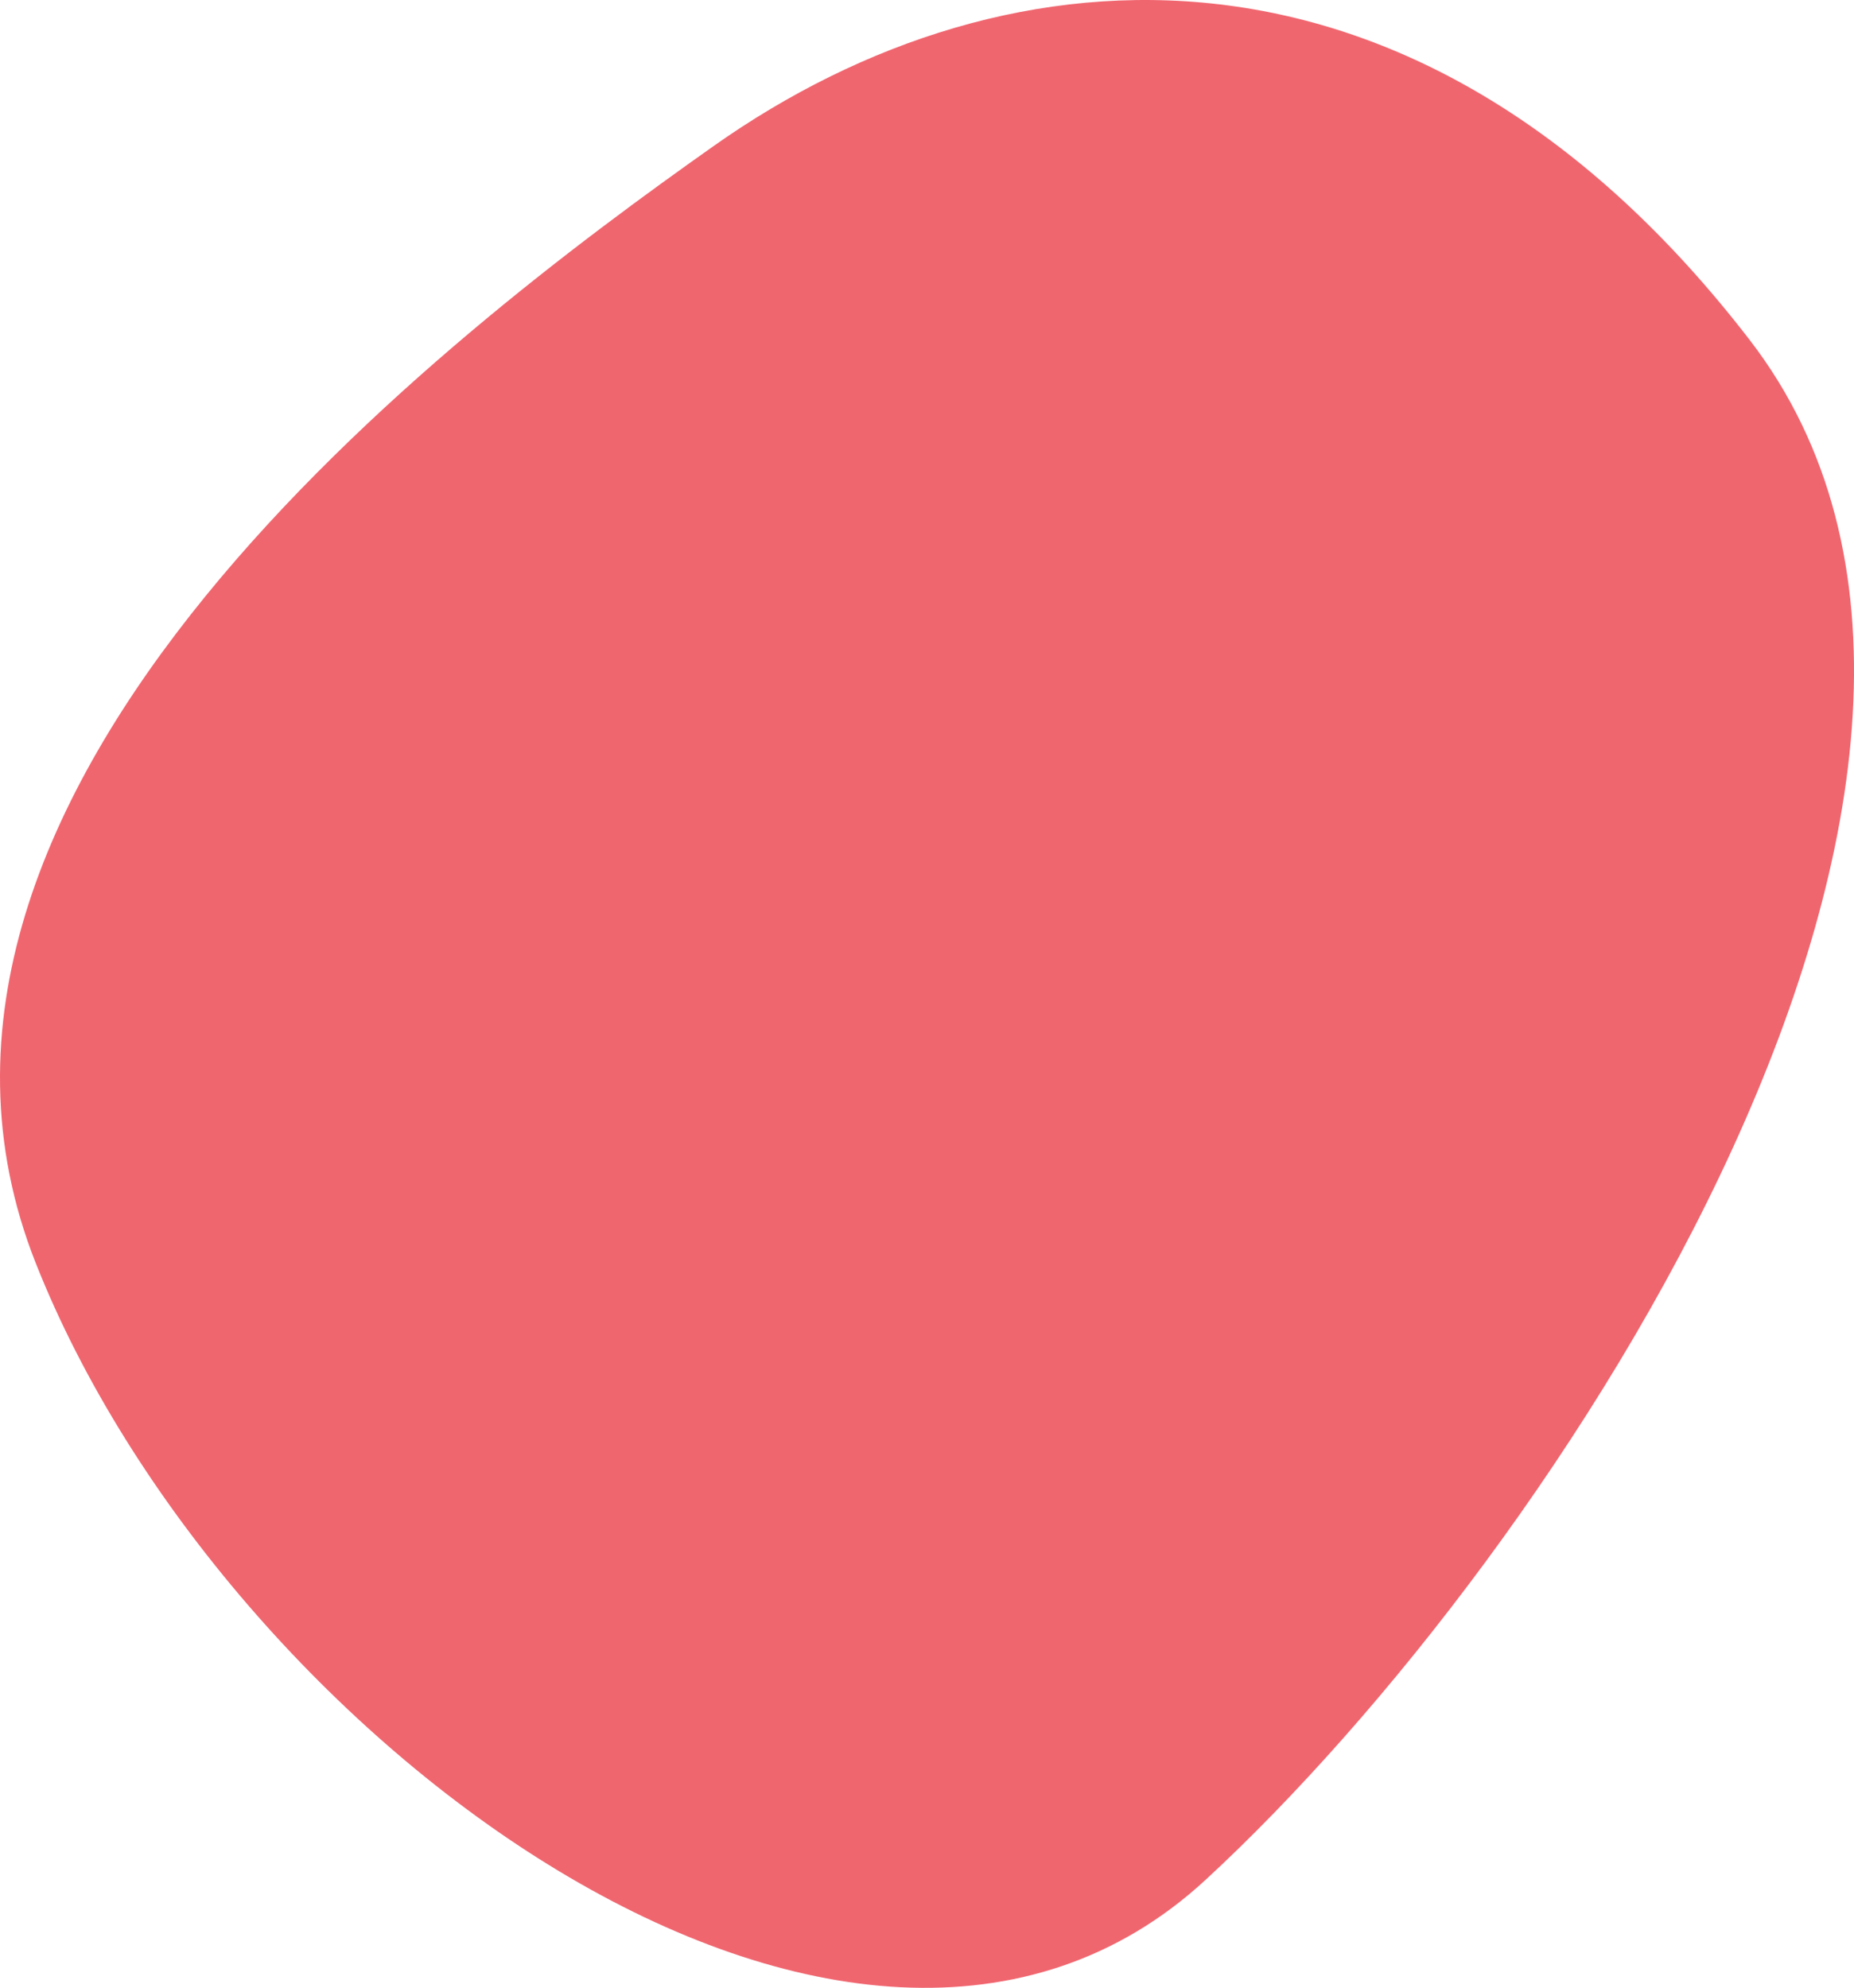 <?xml version="1.0" encoding="UTF-8"?>
<svg id="Layer_2" xmlns="http://www.w3.org/2000/svg" viewBox="0 0 468.02 501.87">
  <defs>
    <style>
      .cls-1 {
        fill: #f0666f;
      }
    </style>
  </defs>
  <g id="Layer_1-2" data-name="Layer_1">
    <path class="cls-1" d="M180.16,36.86C113.41,84.01-38.36,199.07,9,318.83c47.35,119.76,206.4,237.78,295.3,155.8,88.9-81.99,220.28-281.18,137.39-388.8C358.8-21.79,255.19-16.13,180.16,36.86Z"/>
  </g>
</svg>